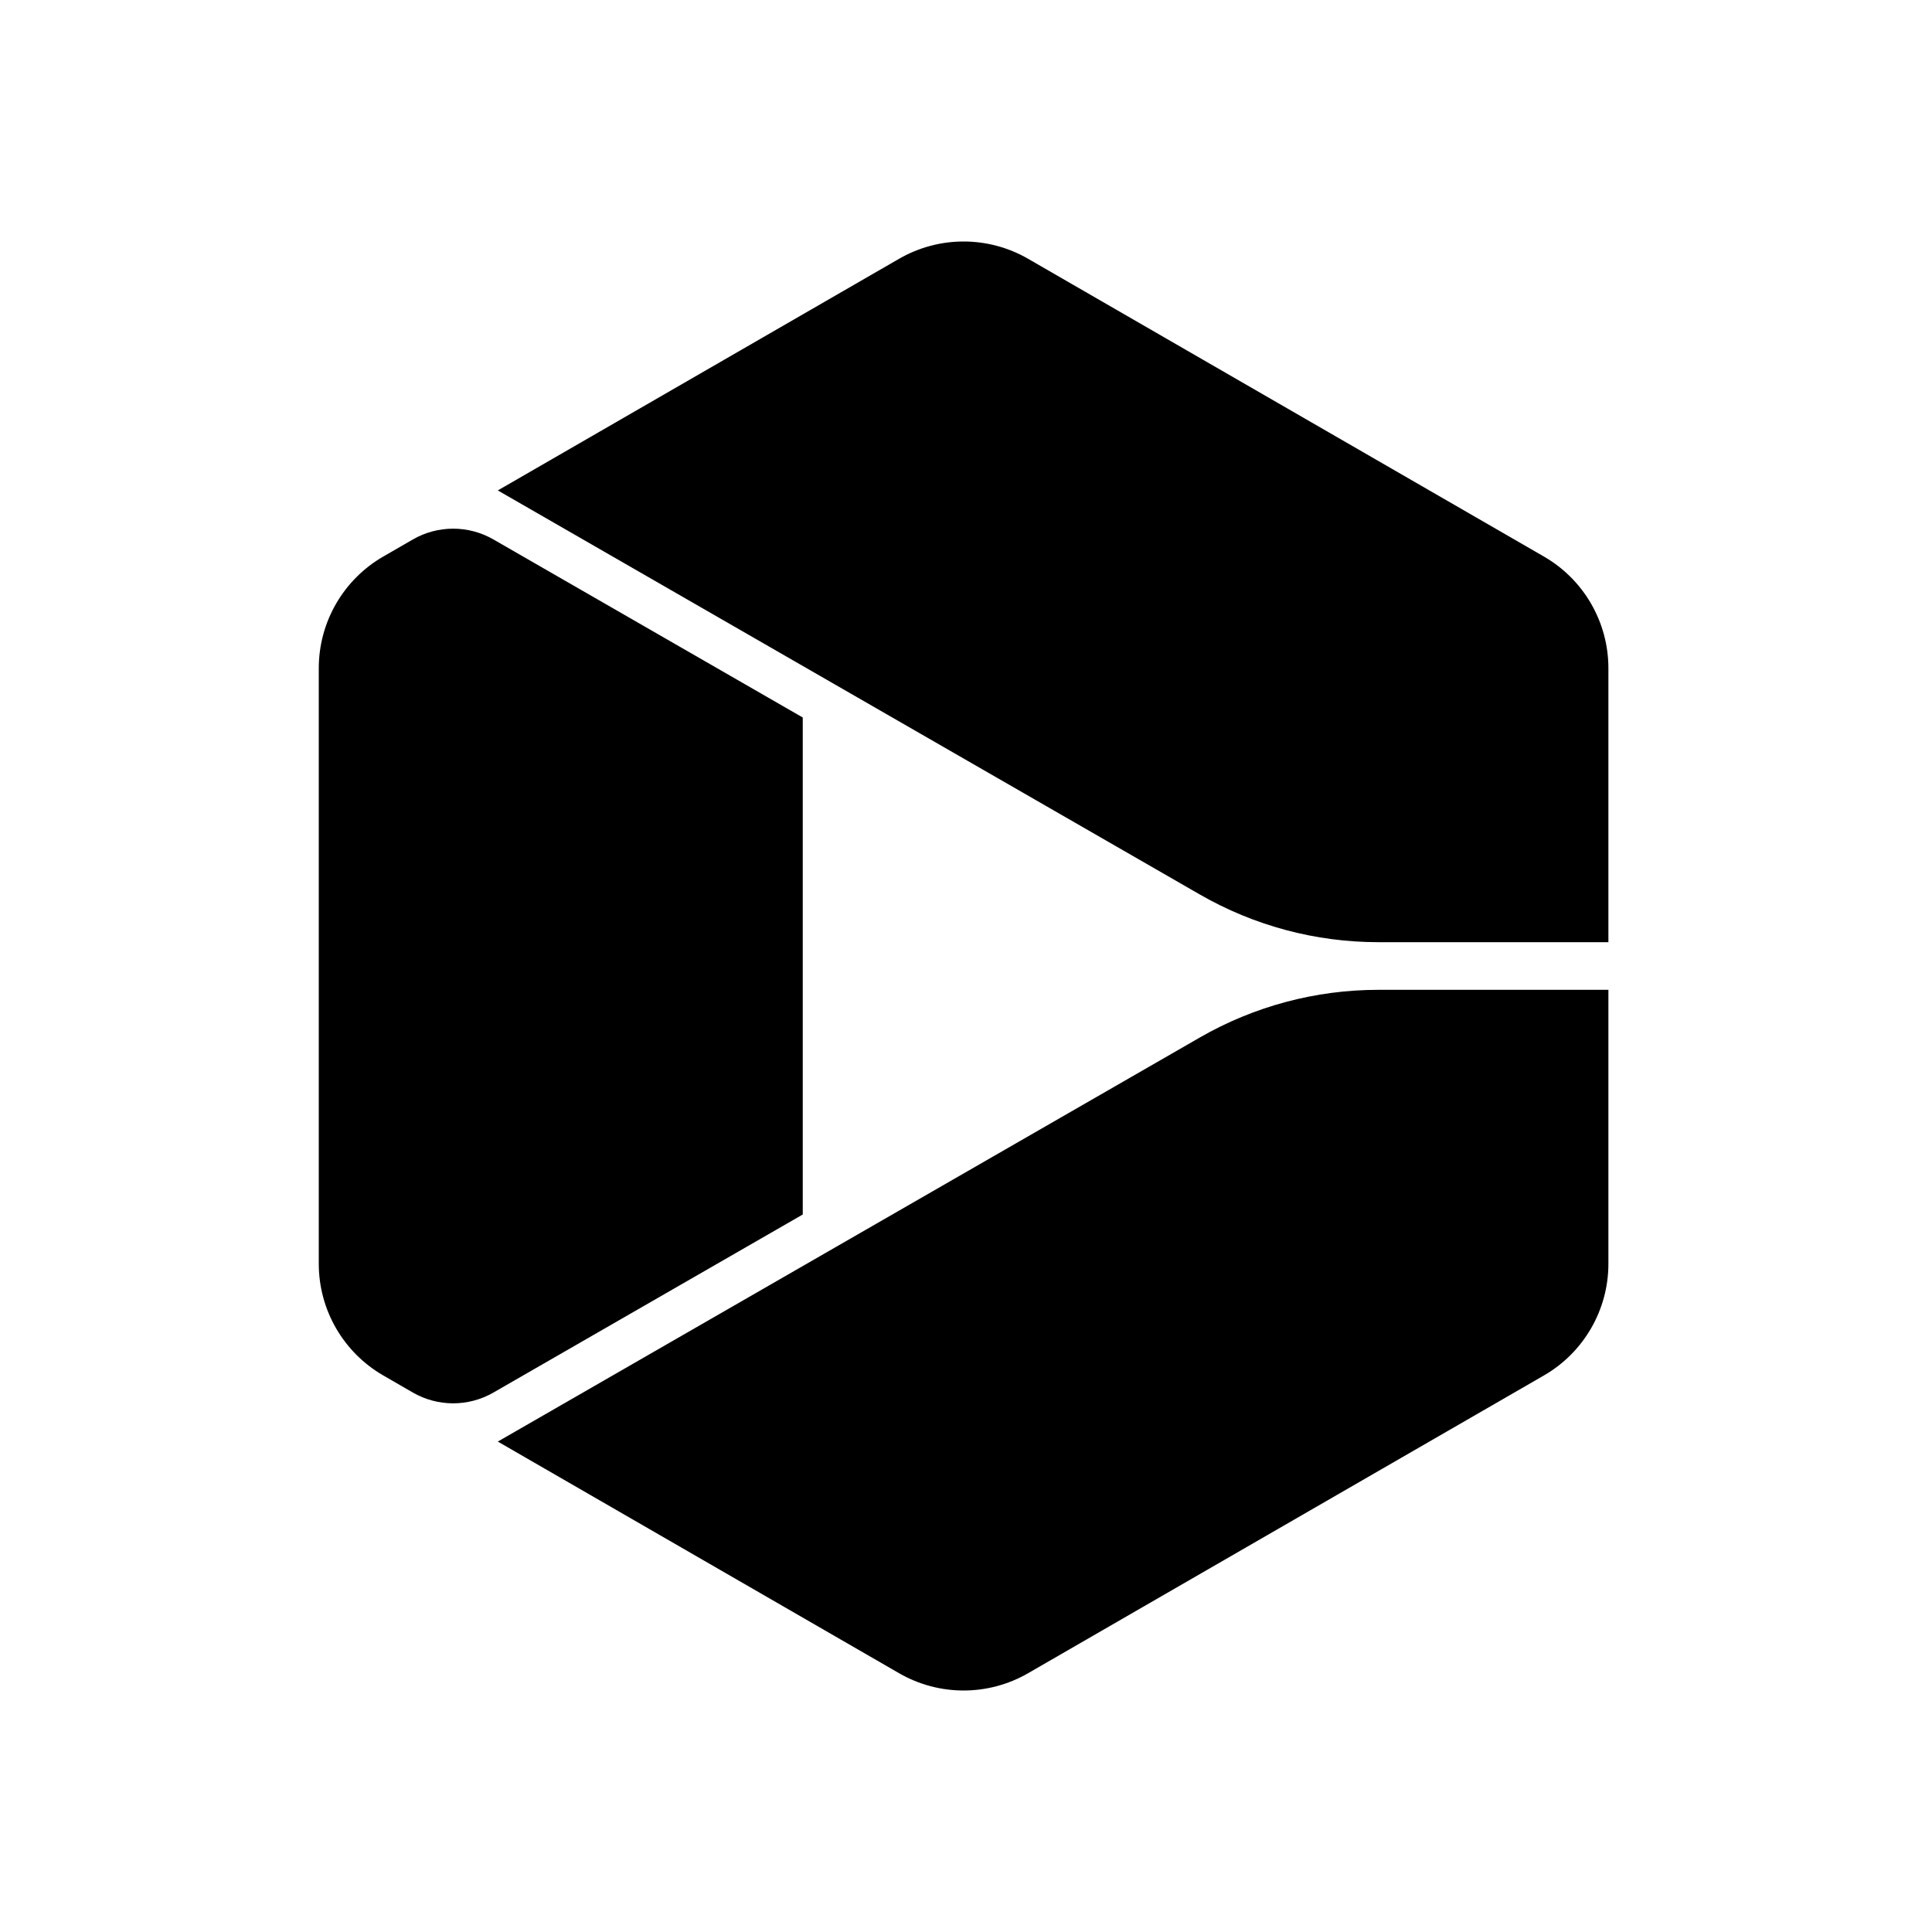 <svg width="400" height="400" viewBox="0 0 400 400" fill="none" xmlns="http://www.w3.org/2000/svg">
<path d="M333.002 138.343C333.002 128.808 327.914 119.998 319.655 115.229L212.855 53.577C204.593 48.808 194.41 48.808 186.148 53.577L103.066 101.538L248.413 185.197C259.65 191.664 272.387 195.068 285.352 195.068H333.002V138.343Z" fill="black"/>
<path d="M333.002 204.933H285.352C272.387 204.933 259.65 208.336 248.413 214.803L103.066 298.462L186.148 346.423C194.41 351.193 204.593 351.193 212.855 346.423L319.655 284.771C327.914 280.003 333.002 271.192 333.002 261.657V204.933Z" fill="black"/>
<path d="M85.475 288.308C90.633 291.285 96.985 291.289 102.147 288.319L166.202 251.45V148.55L102.147 111.681C96.985 108.711 90.633 108.715 85.475 111.692L79.347 115.229C71.088 119.997 66 128.808 66 138.343V261.656C66 271.191 71.088 280.002 79.347 284.77L85.475 288.308Z" fill="black"/>
</svg>
